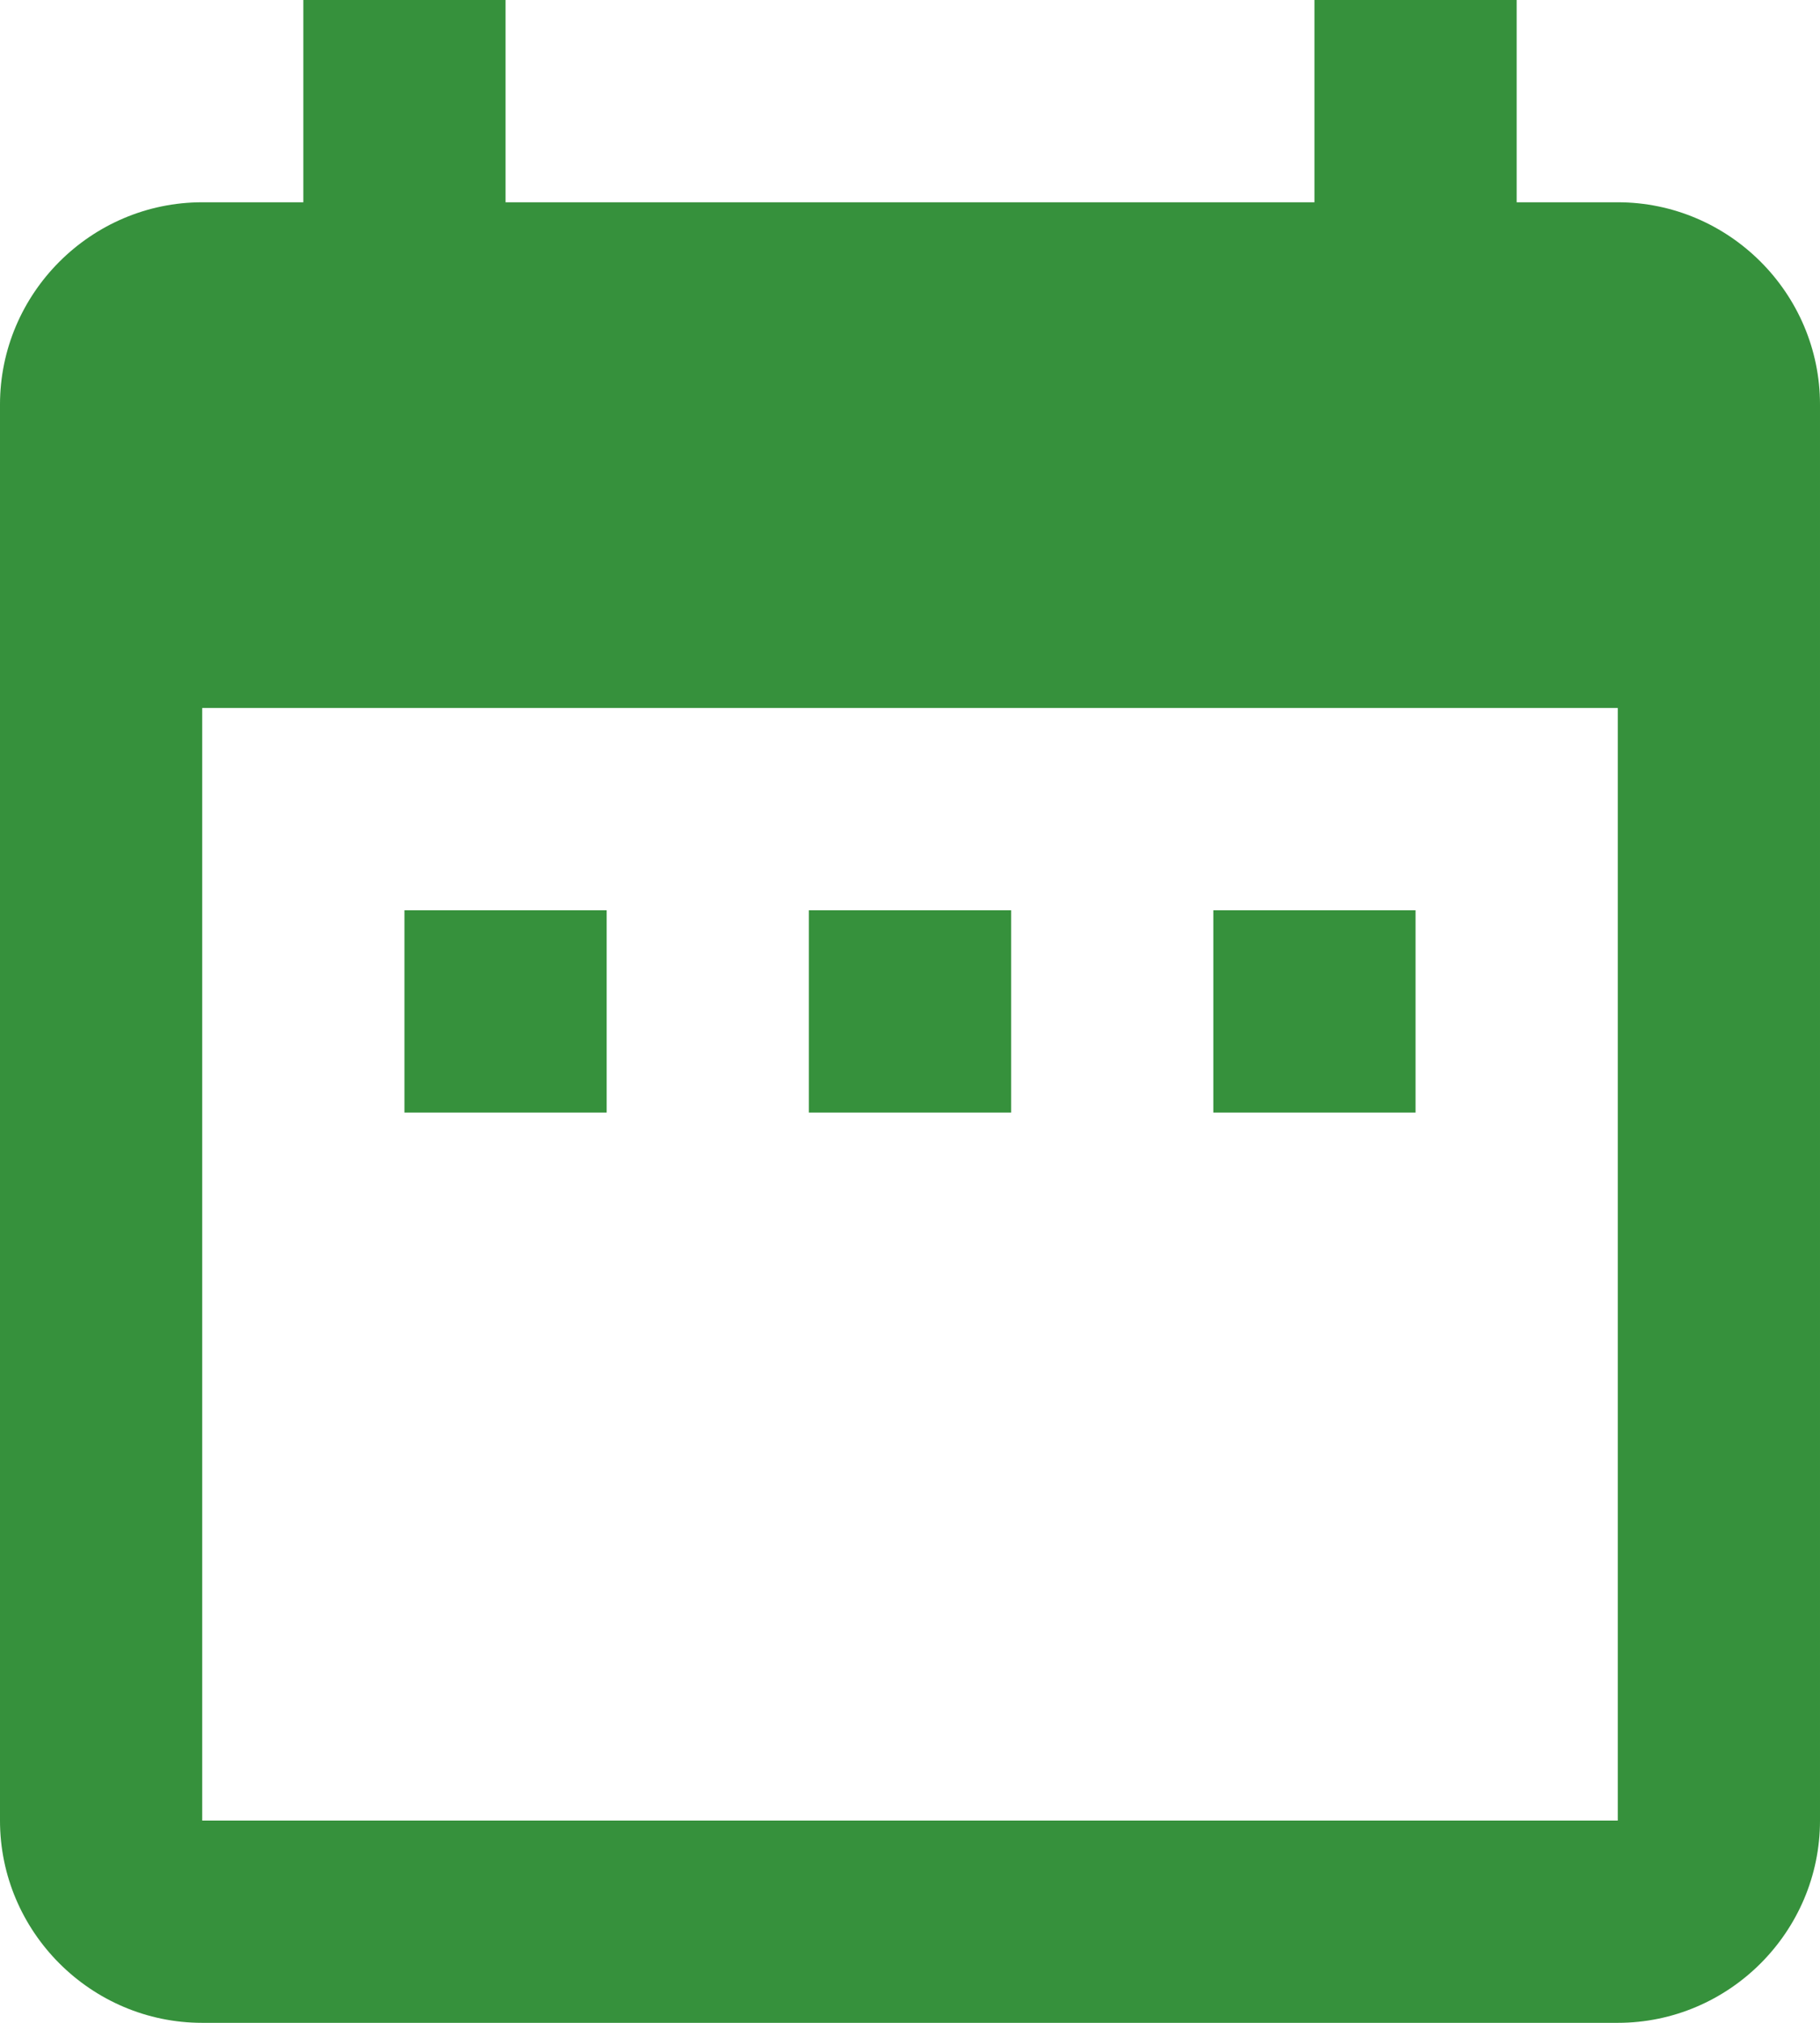 <?xml version="1.0" encoding="utf-8"?><svg enable-background="new 0 0 18 20" viewBox="0 0 18 20" xmlns="http://www.w3.org/2000/svg"><path d="m6 9h-2v2h2zm4 0h-2v2h2zm4 0h-2v2h2zm2-7h-1v-2h-2v2h-8v-2h-2v2h-1c-1.1 0-2 .9-2 2v14c0 1.1.9 2 2 2h14c1.1 0 2-.9 2-2v-14c0-1.1-.9-2-2-2zm0 16h-14v-11h14z" fill="#36913c"/></svg>